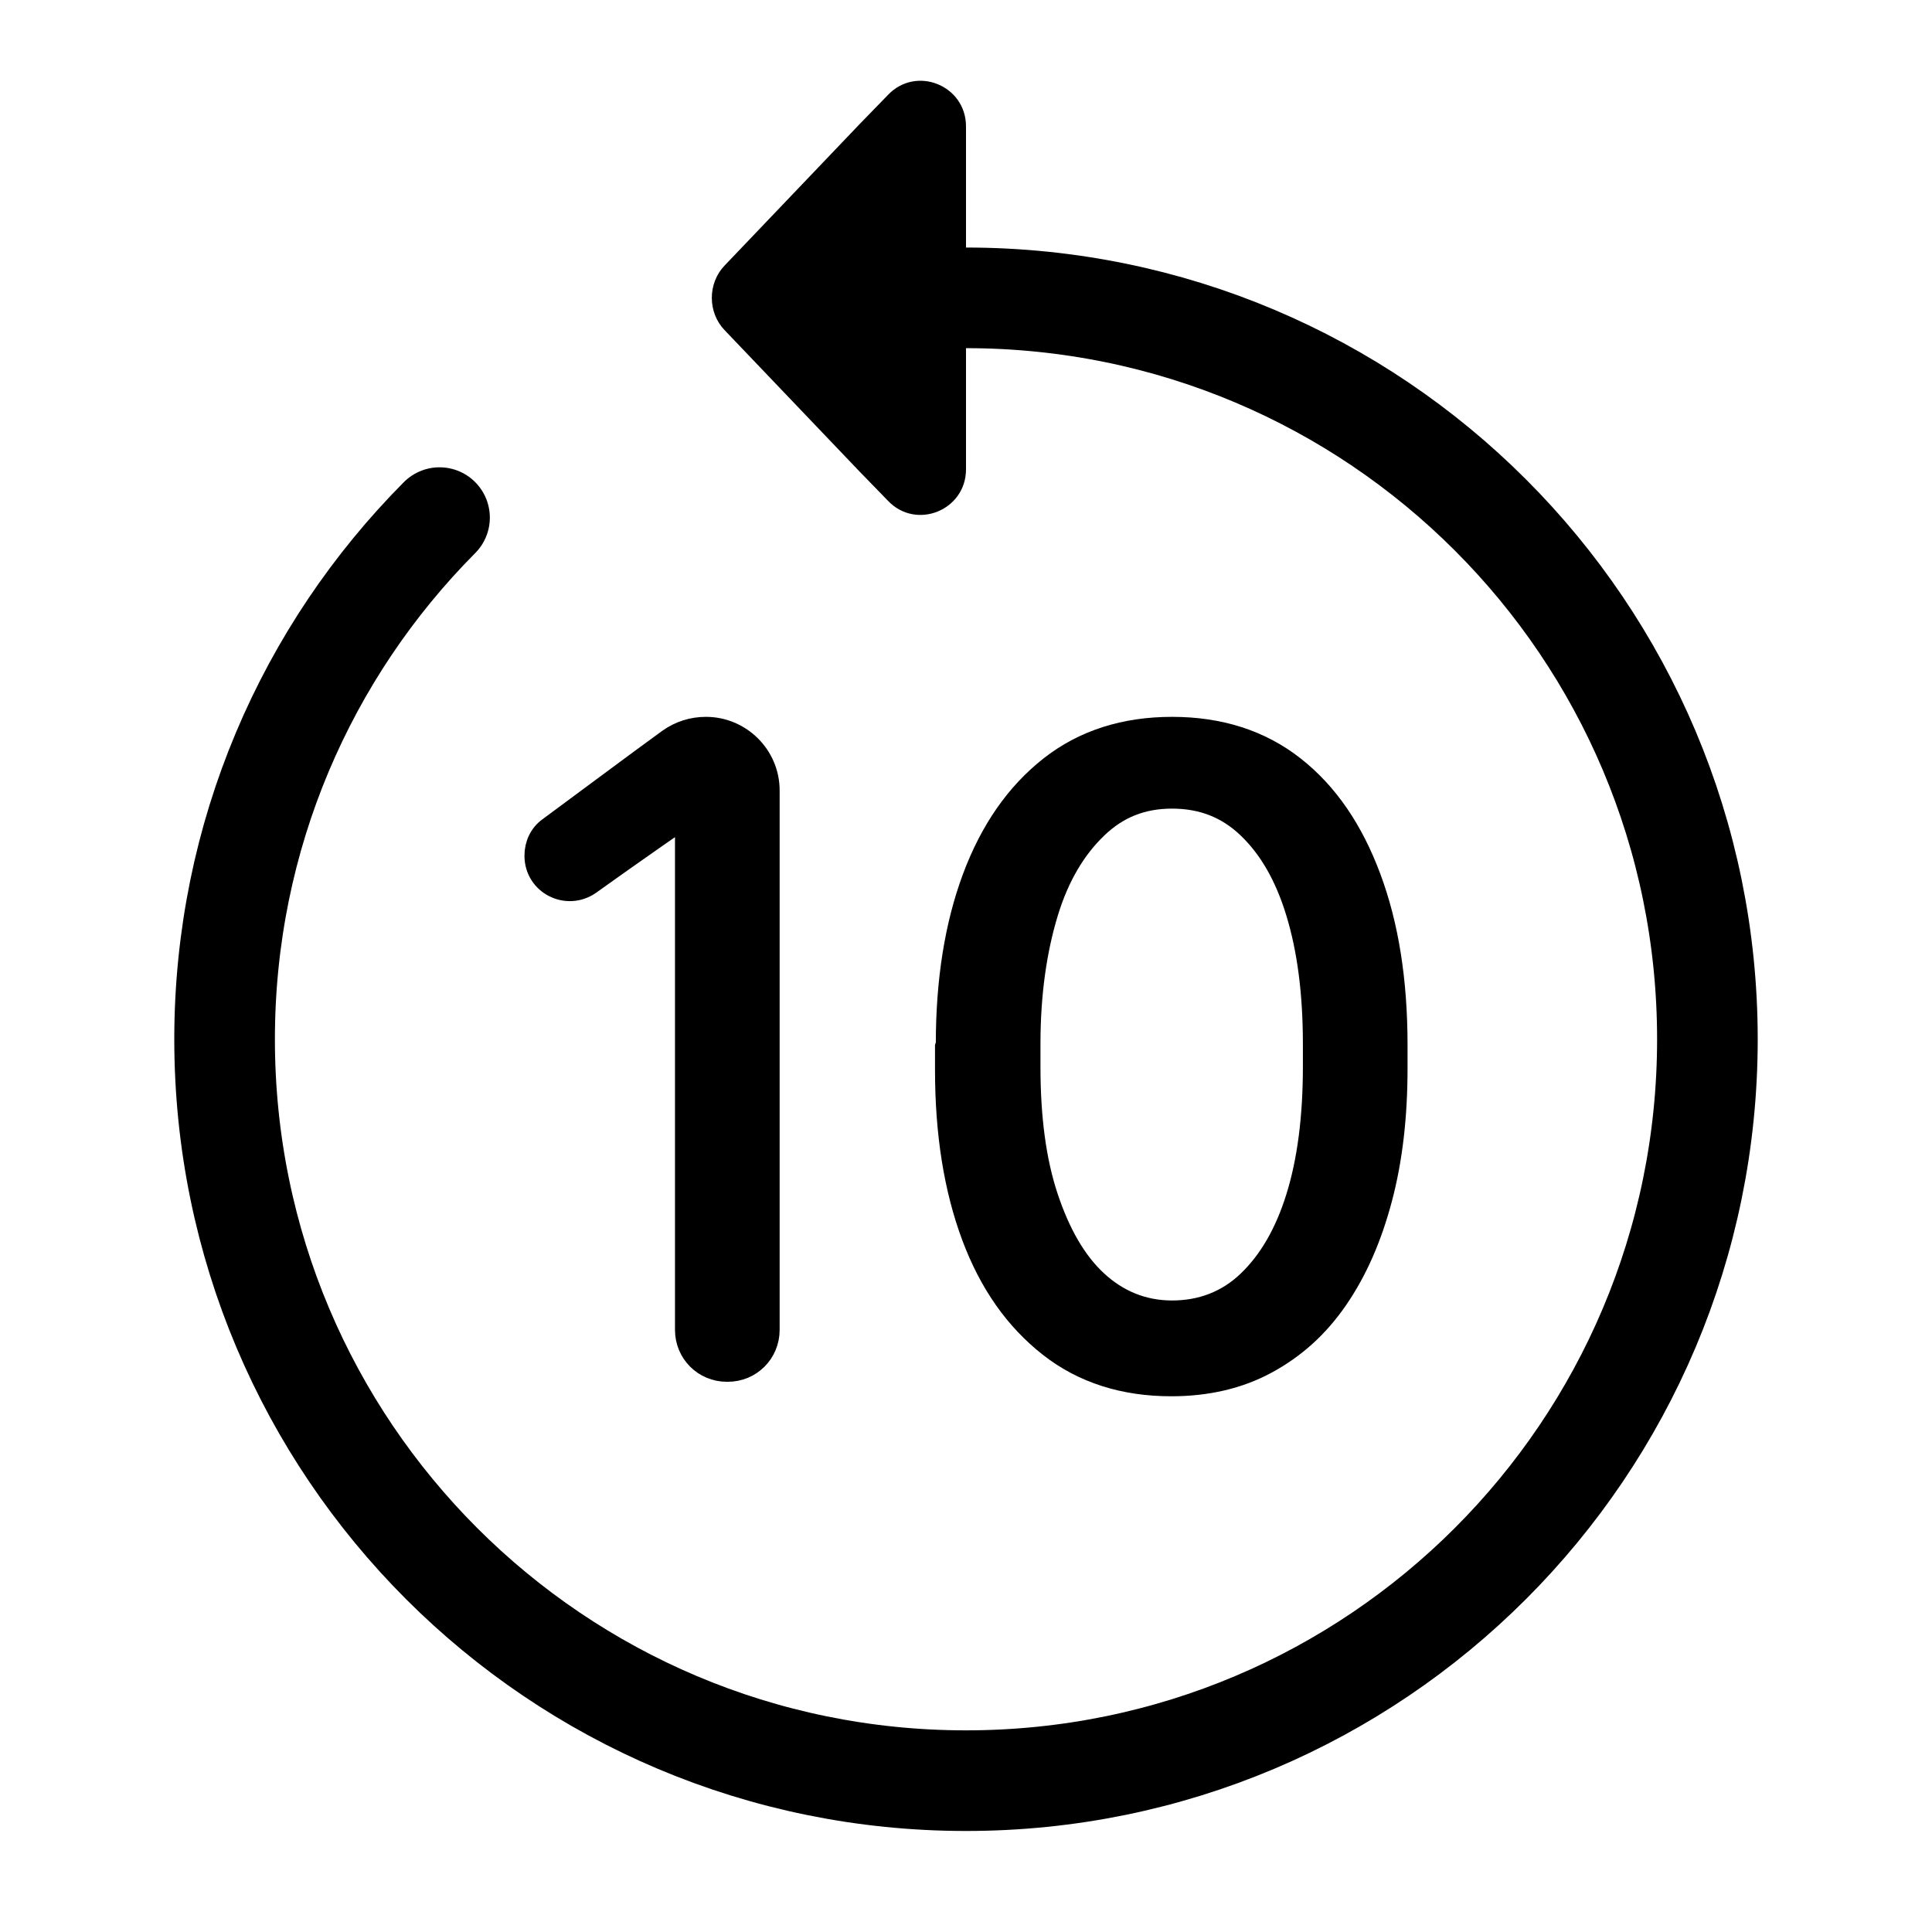 <svg width="24" height="24" viewBox="0 0 24 24" fill="none" xmlns="http://www.w3.org/2000/svg">
<g clip-path="url(#clip0_1269_13471)">
<path d="M5.46 6.43C3.81 8.09 2.79 10.38 2.79 12.91C2.79 18 6.91 22.12 12 22.12C17.09 22.12 21.21 18 21.21 12.91C21.21 7.82 17.09 3.7 12 3.7" stroke="black" stroke-width="1.25" stroke-linecap="round" stroke-linejoin="round"/>
<path d="M12 5.83C12 6.34 11.38 6.59 11.03 6.22L10.68 5.86L9 4.1C8.79 3.88 8.79 3.52 9 3.3L10.68 1.54L11.03 1.18C11.38 0.81 12 1.06 12 1.57V5.83Z" fill="black"/>
<path d="M9.03 17.04C8.74 17.04 8.51 16.81 8.51 16.52V10.16C8.51 10.16 7.86 10.61 7.33 10.99C7.04 11.19 6.64 10.99 6.64 10.63C6.64 10.49 6.7 10.36 6.81 10.28C7.19 10 7.9 9.47 8.3 9.18C8.44 9.08 8.6 9.03 8.77 9.03C9.2 9.03 9.56 9.38 9.56 9.82V16.52C9.56 16.81 9.33 17.04 9.04 17.04H9.03Z" fill="black" stroke="black" stroke-width="0.25" stroke-miterlimit="10"/>
<path d="M11.75 12.97C11.75 12.18 11.86 11.49 12.08 10.9C12.3 10.31 12.62 9.85 13.04 9.52C13.46 9.19 13.97 9.03 14.56 9.03C15.15 9.03 15.66 9.19 16.08 9.52C16.5 9.85 16.81 10.31 17.03 10.9C17.25 11.49 17.36 12.18 17.36 12.98V13.27C17.36 13.86 17.3 14.4 17.17 14.89C17.04 15.38 16.86 15.79 16.62 16.14C16.38 16.49 16.09 16.75 15.74 16.94C15.39 17.13 14.99 17.22 14.55 17.22C13.96 17.22 13.45 17.06 13.03 16.73C12.61 16.4 12.29 15.95 12.07 15.36C11.85 14.77 11.74 14.08 11.74 13.29V13L11.75 12.97ZM12.8 13.25C12.8 13.88 12.87 14.42 13.02 14.87C13.17 15.32 13.37 15.67 13.63 15.91C13.89 16.15 14.2 16.28 14.56 16.28C14.92 16.28 15.24 16.16 15.5 15.91C15.76 15.66 15.96 15.32 16.1 14.87C16.24 14.42 16.31 13.88 16.31 13.25V12.97C16.31 12.34 16.24 11.8 16.1 11.34C15.96 10.88 15.76 10.54 15.5 10.29C15.24 10.04 14.93 9.92 14.56 9.92C14.19 9.92 13.89 10.04 13.63 10.29C13.37 10.54 13.16 10.88 13.02 11.34C12.88 11.8 12.8 12.34 12.8 12.97V13.25Z" fill="black" stroke="black" stroke-width="0.25" stroke-miterlimit="10"/>
</g>
<defs>
<clipPath id="clip0_1269_13471">
<rect width="24" height="24" fill="white"/>
</clipPath>
</defs>
</svg>

